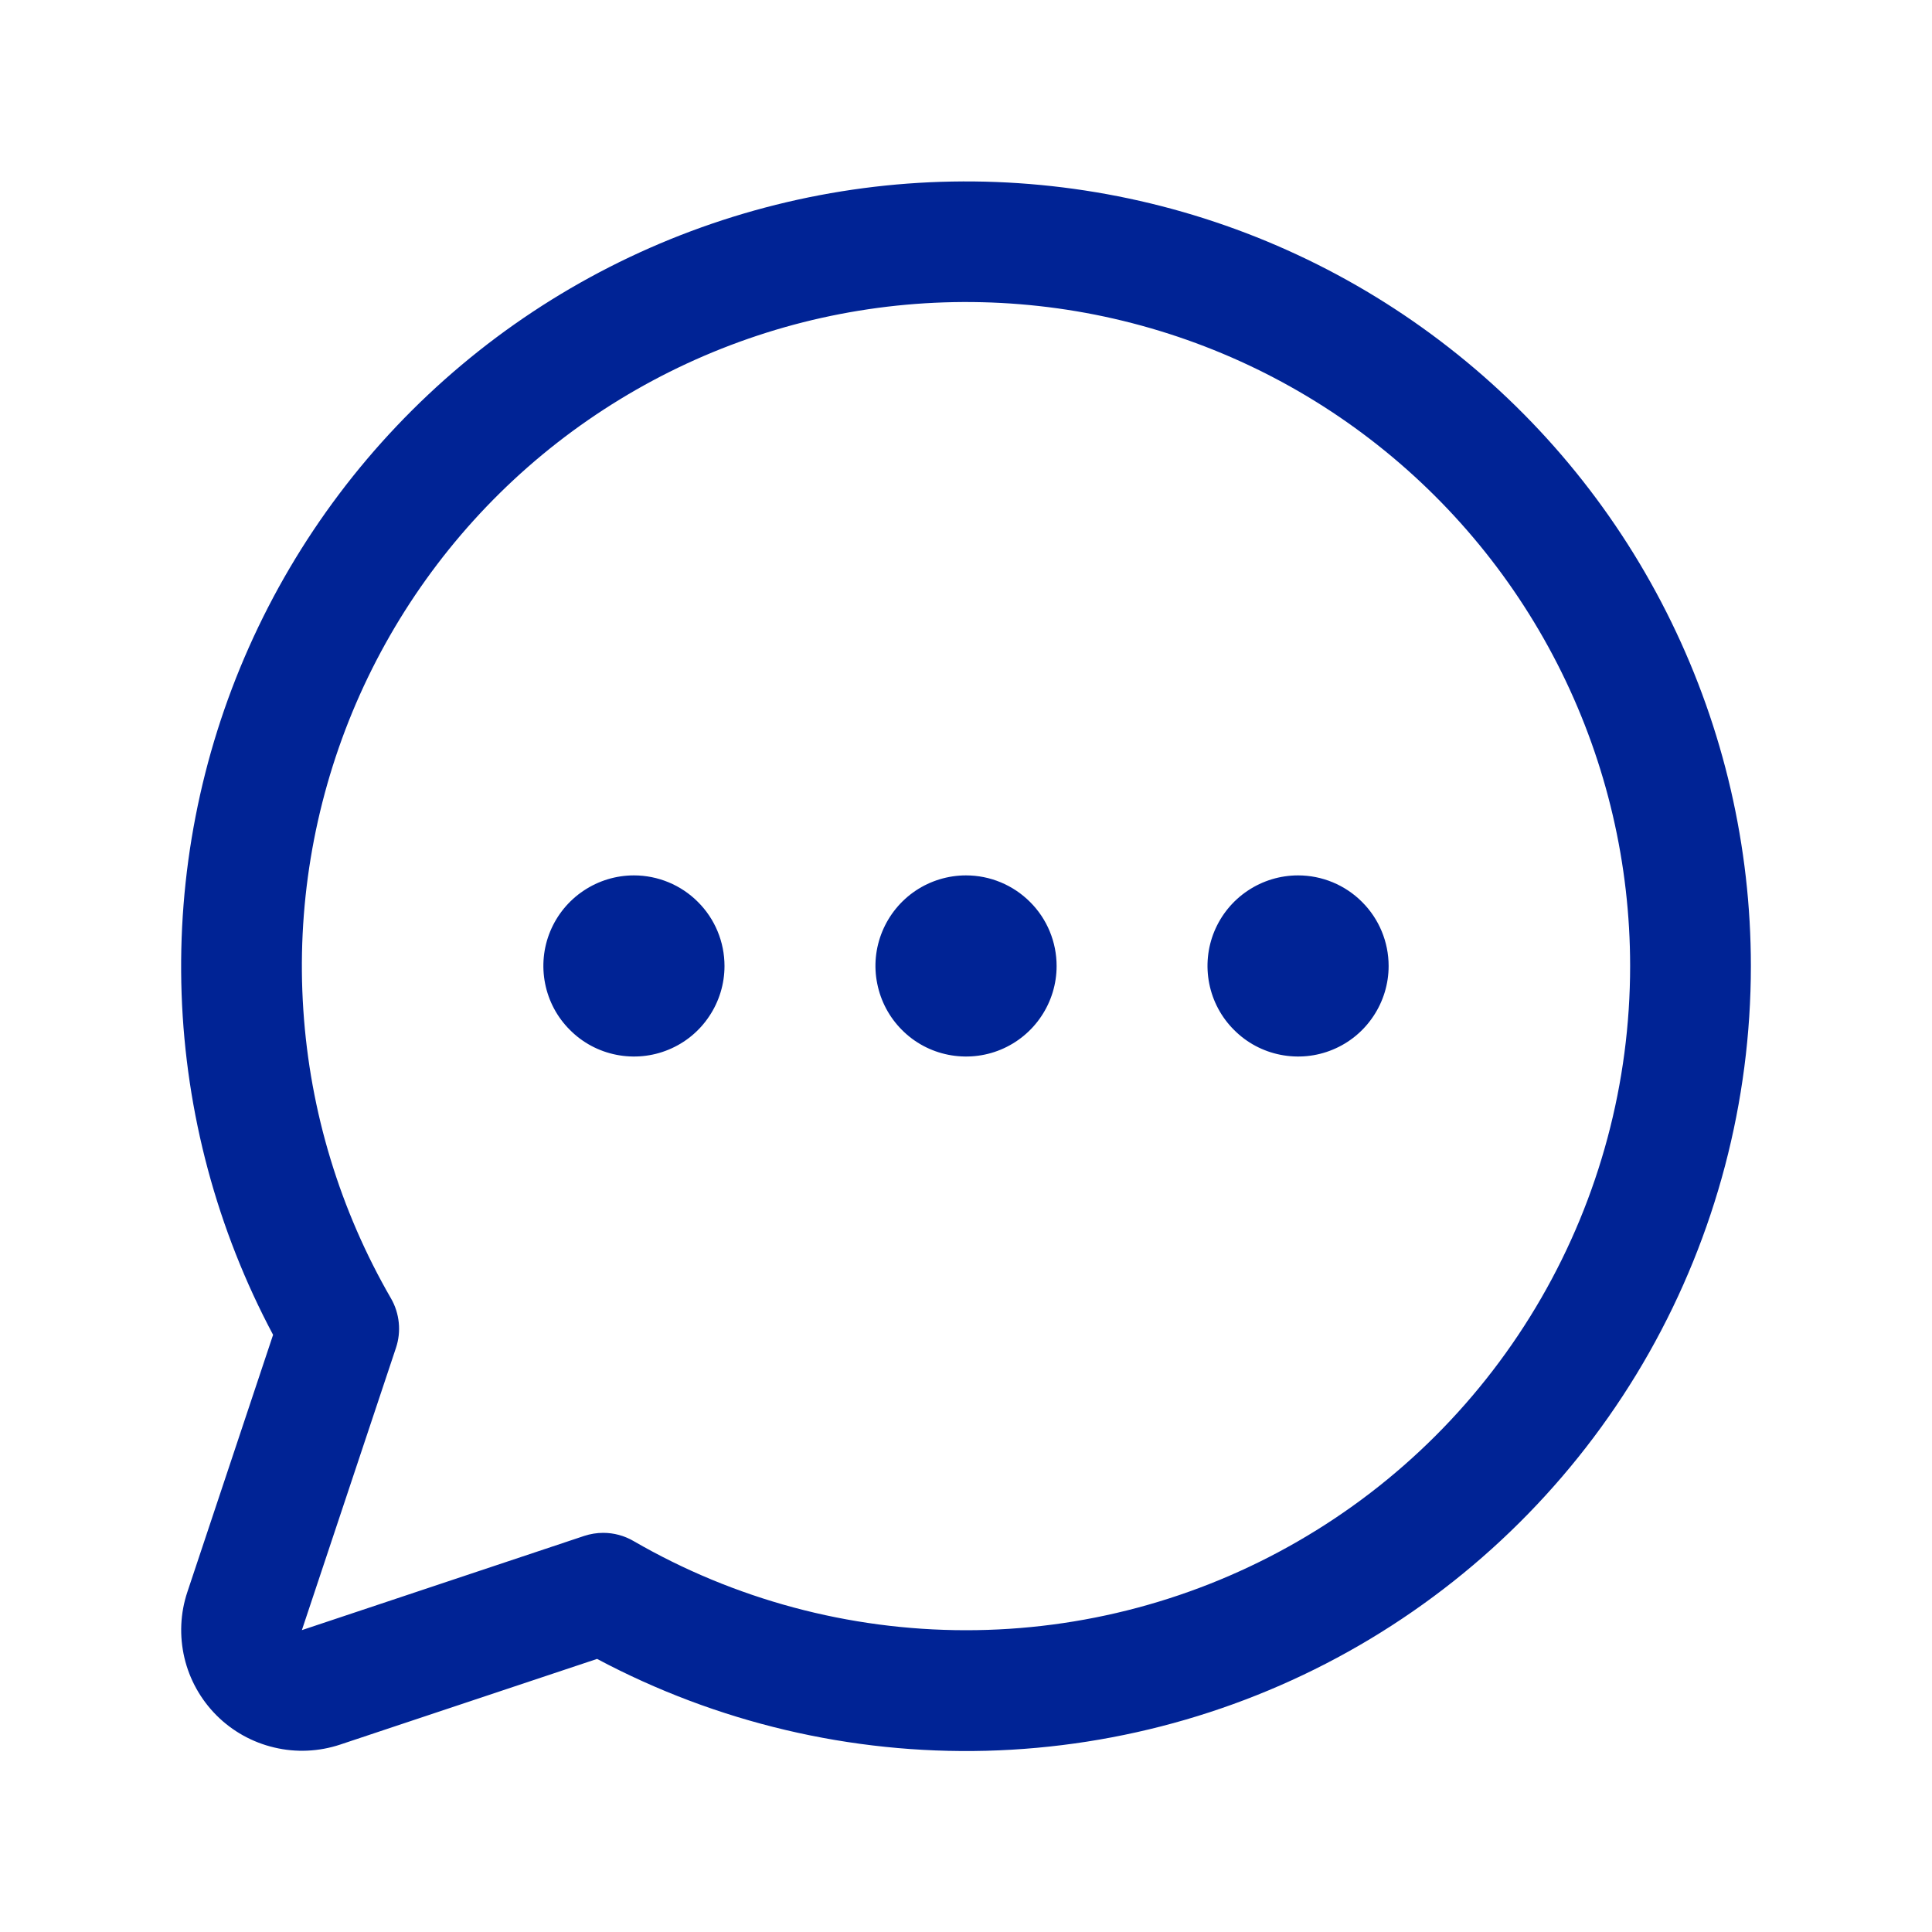 <svg width="20" height="20" viewBox="0 0 20 20" fill="none" xmlns="http://www.w3.org/2000/svg">
<path d="M10.938 10C10.938 10.185 10.883 10.366 10.78 10.52C10.677 10.675 10.53 10.795 10.359 10.866C10.188 10.937 9.999 10.955 9.817 10.919C9.635 10.883 9.468 10.794 9.337 10.662C9.206 10.531 9.117 10.364 9.081 10.182C9.044 10.001 9.063 9.812 9.134 9.641C9.205 9.47 9.325 9.323 9.479 9.22C9.633 9.117 9.815 9.062 10 9.062C10.249 9.062 10.487 9.161 10.663 9.337C10.839 9.512 10.938 9.751 10.938 10ZM6.562 9.062C6.377 9.062 6.196 9.117 6.042 9.22C5.887 9.323 5.767 9.47 5.696 9.641C5.625 9.812 5.607 10.001 5.643 10.182C5.679 10.364 5.768 10.531 5.9 10.662C6.031 10.794 6.198 10.883 6.38 10.919C6.561 10.955 6.75 10.937 6.921 10.866C7.093 10.795 7.239 10.675 7.342 10.52C7.445 10.366 7.5 10.185 7.5 10C7.5 9.751 7.401 9.512 7.225 9.337C7.05 9.161 6.811 9.062 6.562 9.062ZM13.438 9.062C13.252 9.062 13.071 9.117 12.917 9.22C12.762 9.323 12.642 9.47 12.571 9.641C12.5 9.812 12.482 10.001 12.518 10.182C12.554 10.364 12.643 10.531 12.775 10.662C12.906 10.794 13.073 10.883 13.255 10.919C13.437 10.955 13.625 10.937 13.796 10.866C13.968 10.795 14.114 10.675 14.217 10.52C14.32 10.366 14.375 10.185 14.375 10C14.375 9.751 14.276 9.512 14.1 9.337C13.925 9.161 13.686 9.062 13.438 9.062ZM18.125 10C18.125 11.402 17.762 12.781 17.072 14.002C16.381 15.223 15.386 16.244 14.183 16.967C12.981 17.689 11.612 18.087 10.21 18.124C8.807 18.16 7.419 17.832 6.181 17.173L3.521 18.06C3.301 18.133 3.064 18.144 2.839 18.09C2.613 18.037 2.406 17.922 2.242 17.758C2.078 17.594 1.962 17.387 1.909 17.161C1.856 16.935 1.866 16.699 1.94 16.479L2.827 13.818C2.247 12.729 1.923 11.521 1.88 10.288C1.837 9.054 2.075 7.827 2.577 6.7C3.079 5.572 3.831 4.574 4.776 3.78C5.721 2.986 6.835 2.419 8.032 2.12C9.23 1.821 10.479 1.799 11.687 2.055C12.894 2.311 14.027 2.839 15 3.599C15.973 4.358 16.76 5.329 17.301 6.438C17.843 7.548 18.125 8.765 18.125 10ZM16.875 10C16.875 8.945 16.632 7.905 16.165 6.959C15.698 6.013 15.02 5.188 14.183 4.546C13.347 3.904 12.373 3.464 11.339 3.258C10.305 3.053 9.237 3.088 8.218 3.361C7.2 3.635 6.258 4.139 5.465 4.834C4.672 5.53 4.05 6.399 3.647 7.373C3.244 8.348 3.07 9.402 3.14 10.454C3.209 11.507 3.52 12.529 4.048 13.442C4.092 13.518 4.119 13.604 4.128 13.692C4.137 13.78 4.127 13.869 4.099 13.953L3.125 16.875L6.047 15.9C6.111 15.879 6.177 15.868 6.245 15.868C6.354 15.868 6.462 15.897 6.557 15.952C7.602 16.557 8.788 16.875 9.996 16.876C11.203 16.877 12.389 16.56 13.435 15.956C14.481 15.353 15.35 14.485 15.954 13.439C16.558 12.393 16.875 11.207 16.875 10Z" fill="#002395"/>
</svg>
